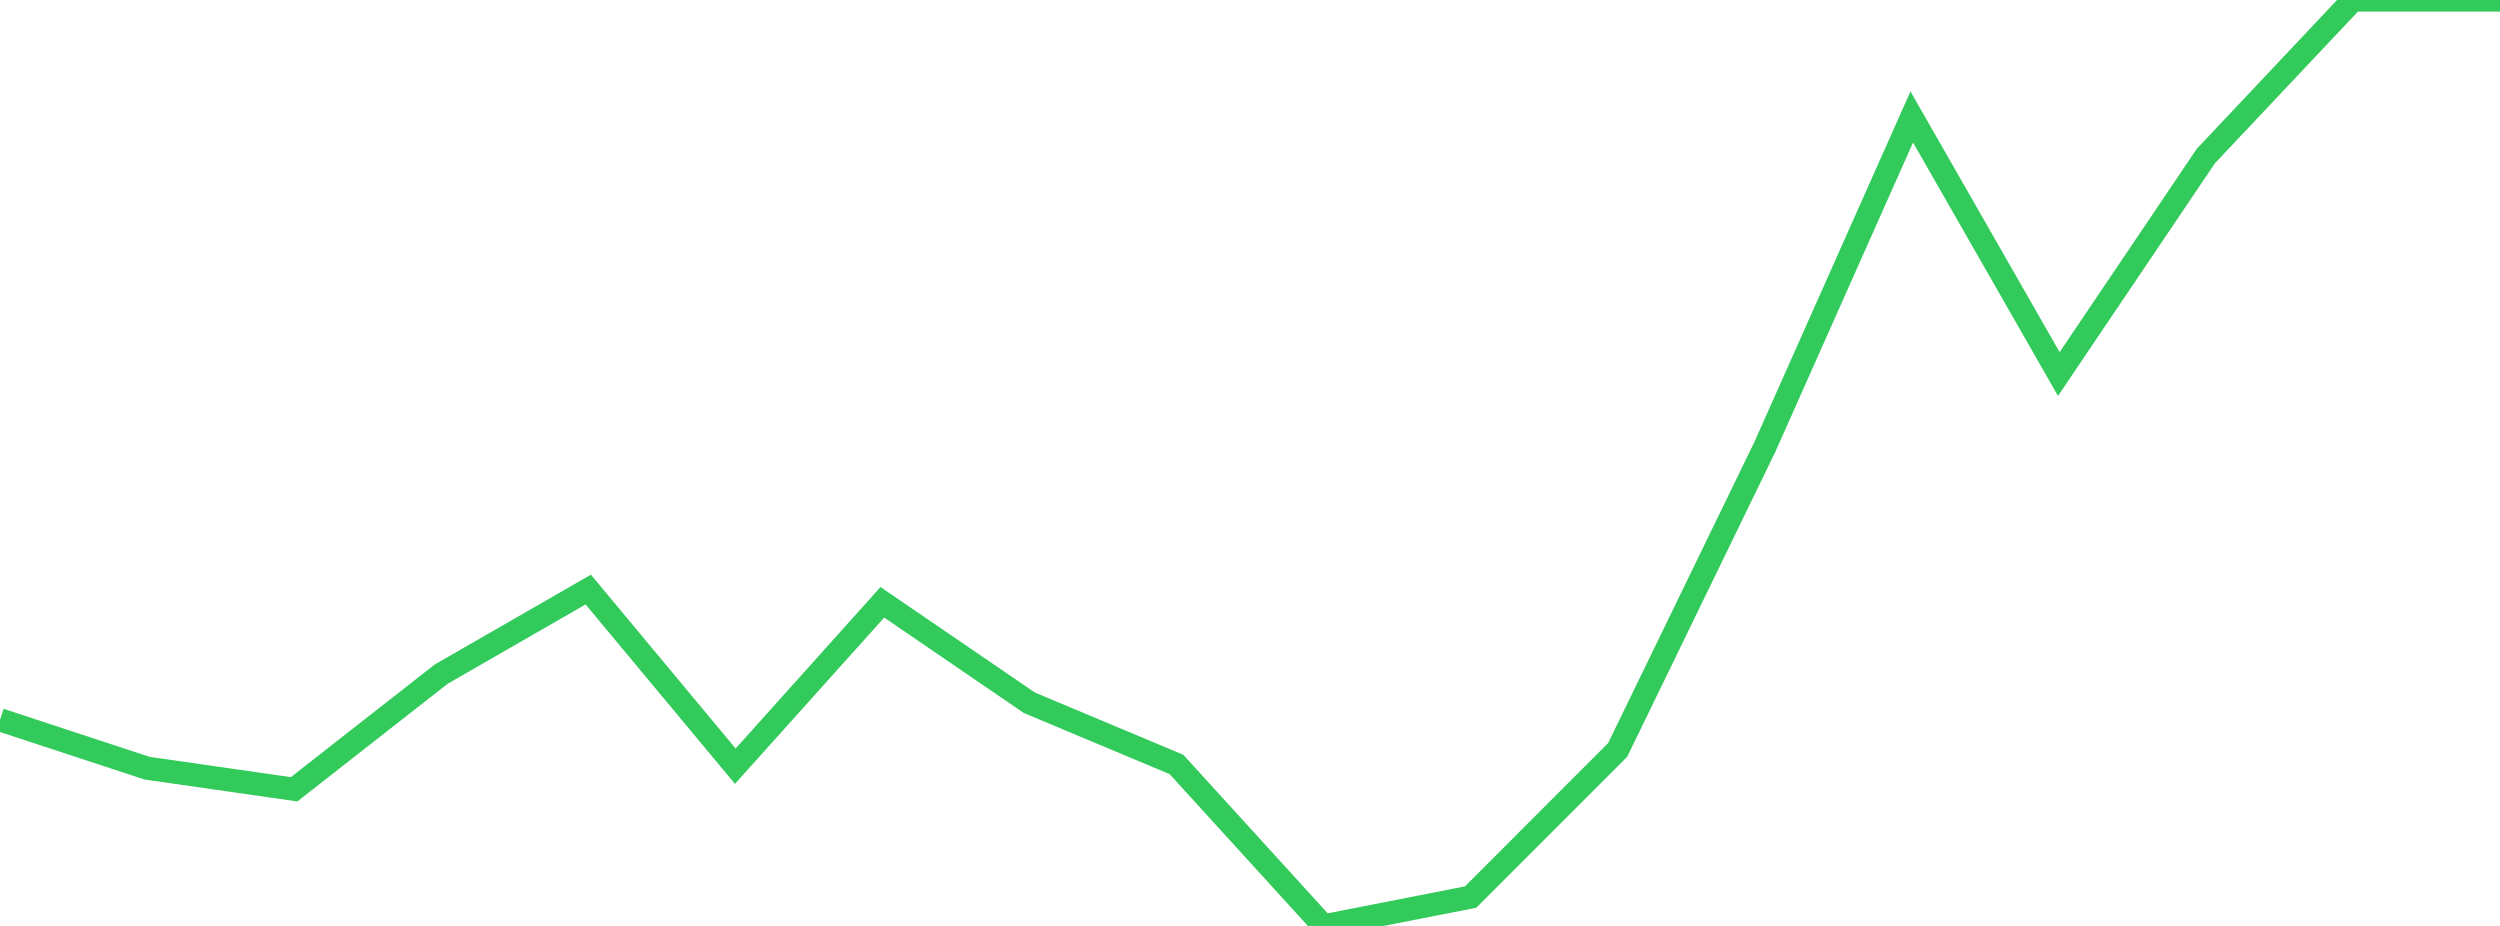 <?xml version="1.0" standalone="no"?>
<!DOCTYPE svg PUBLIC "-//W3C//DTD SVG 1.1//EN" "http://www.w3.org/Graphics/SVG/1.1/DTD/svg11.dtd">

<svg width="135" height="50" viewBox="0 0 135 50" preserveAspectRatio="none" 
  xmlns="http://www.w3.org/2000/svg"
  xmlns:xlink="http://www.w3.org/1999/xlink">


<polyline points="0.0, 38.871 7.941, 41.482 15.882, 42.622 23.824, 36.403 31.765, 31.836 39.706, 41.374 47.647, 32.524 55.588, 37.951 63.529, 41.28 71.471, 50.0 79.412, 48.442 87.353, 40.497 95.294, 24.152 103.235, 6.316 111.176, 20.198 119.118, 8.423 127.059, 0.0 135.0, 0.0" fill="none" stroke="#32ca5b" stroke-width="1.25"/>

</svg>